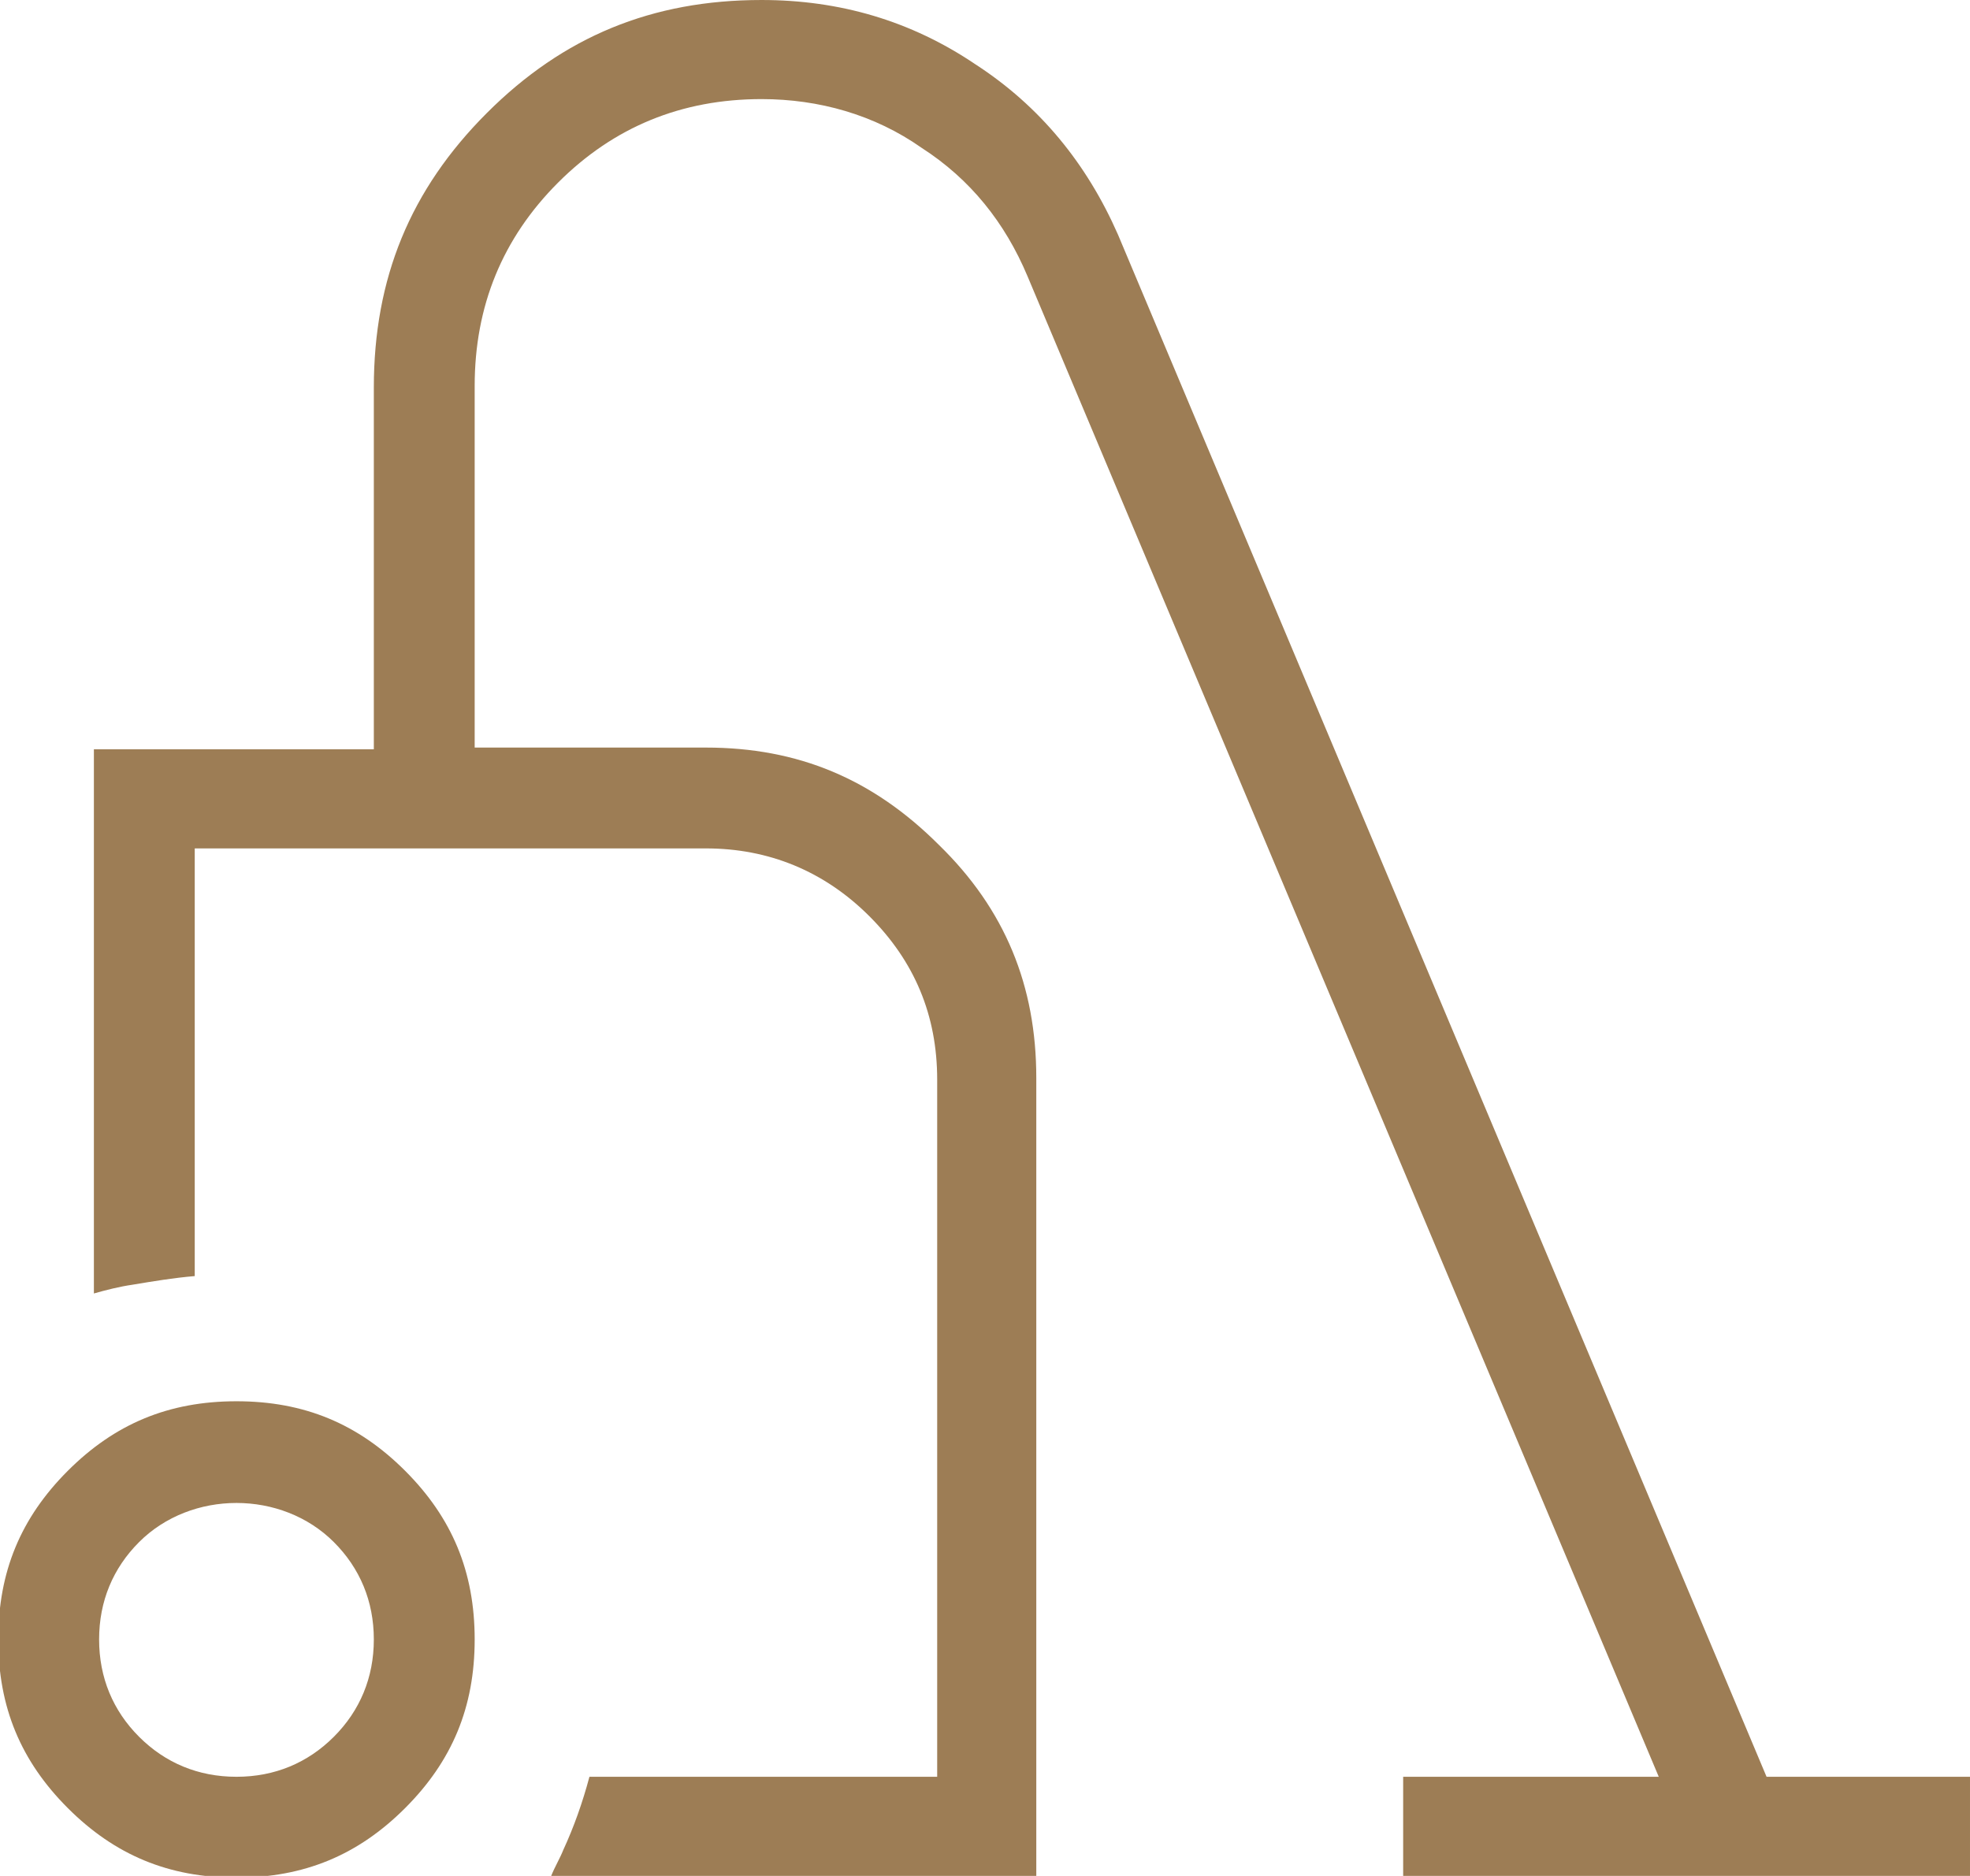 <?xml version="1.0" encoding="UTF-8"?>
<svg id="Layer_1" xmlns="http://www.w3.org/2000/svg" version="1.1" viewBox="0 0 11.33 10.79">
  <!-- Generator: Adobe Illustrator 29.6.1, SVG Export Plug-In . SVG Version: 2.1.1 Build 9)  -->
  <defs>
    <style>
      .st0 {
        fill: #9d7d55;
      }
    </style>
  </defs>
  <path class="st0" d="M6.43,1.35c-.18-.41-.45-.74-.82-.98-.37-.25-.78-.37-1.23-.37-.63,0-1.14.21-1.58.65s-.65.95-.65,1.58v2.08H.54v3.13c.07-.02.15-.04.22-.05.12-.02.24-.04.36-.05v-2.46h2.94c.36,0,.68.13.94.39.26.26.39.57.39.94v4.01h-2c-.04.15-.09.29-.15.42-.02.05-.05.1-.07.15h2.79v-4.59c0-.53-.18-.97-.56-1.34-.38-.38-.81-.56-1.34-.56h-1.33v-2.08c0-.46.16-.85.48-1.17.32-.32.71-.48,1.17-.48.33,0,.65.09.92.28.28.18.48.43.61.74l3.63,8.63h-1.47v.58h3.26v-.58h-1.17L6.43,1.35Z"/>
  <path class="st0" d="M2.33,8.46c-.27-.27-.58-.4-.97-.4s-.7.13-.97.4-.4.58-.4.97.13.7.4.97.58.4.97.4.7-.13.97-.4.4-.58.4-.97-.13-.7-.4-.97ZM1.92,9.99c-.15.15-.34.23-.56.23s-.41-.08-.56-.23c-.15-.15-.23-.34-.23-.56s.08-.41.23-.56c.3-.3.82-.3,1.12,0,.15.15.23.34.23.56s-.08.41-.23.56Z"/>
</svg>
